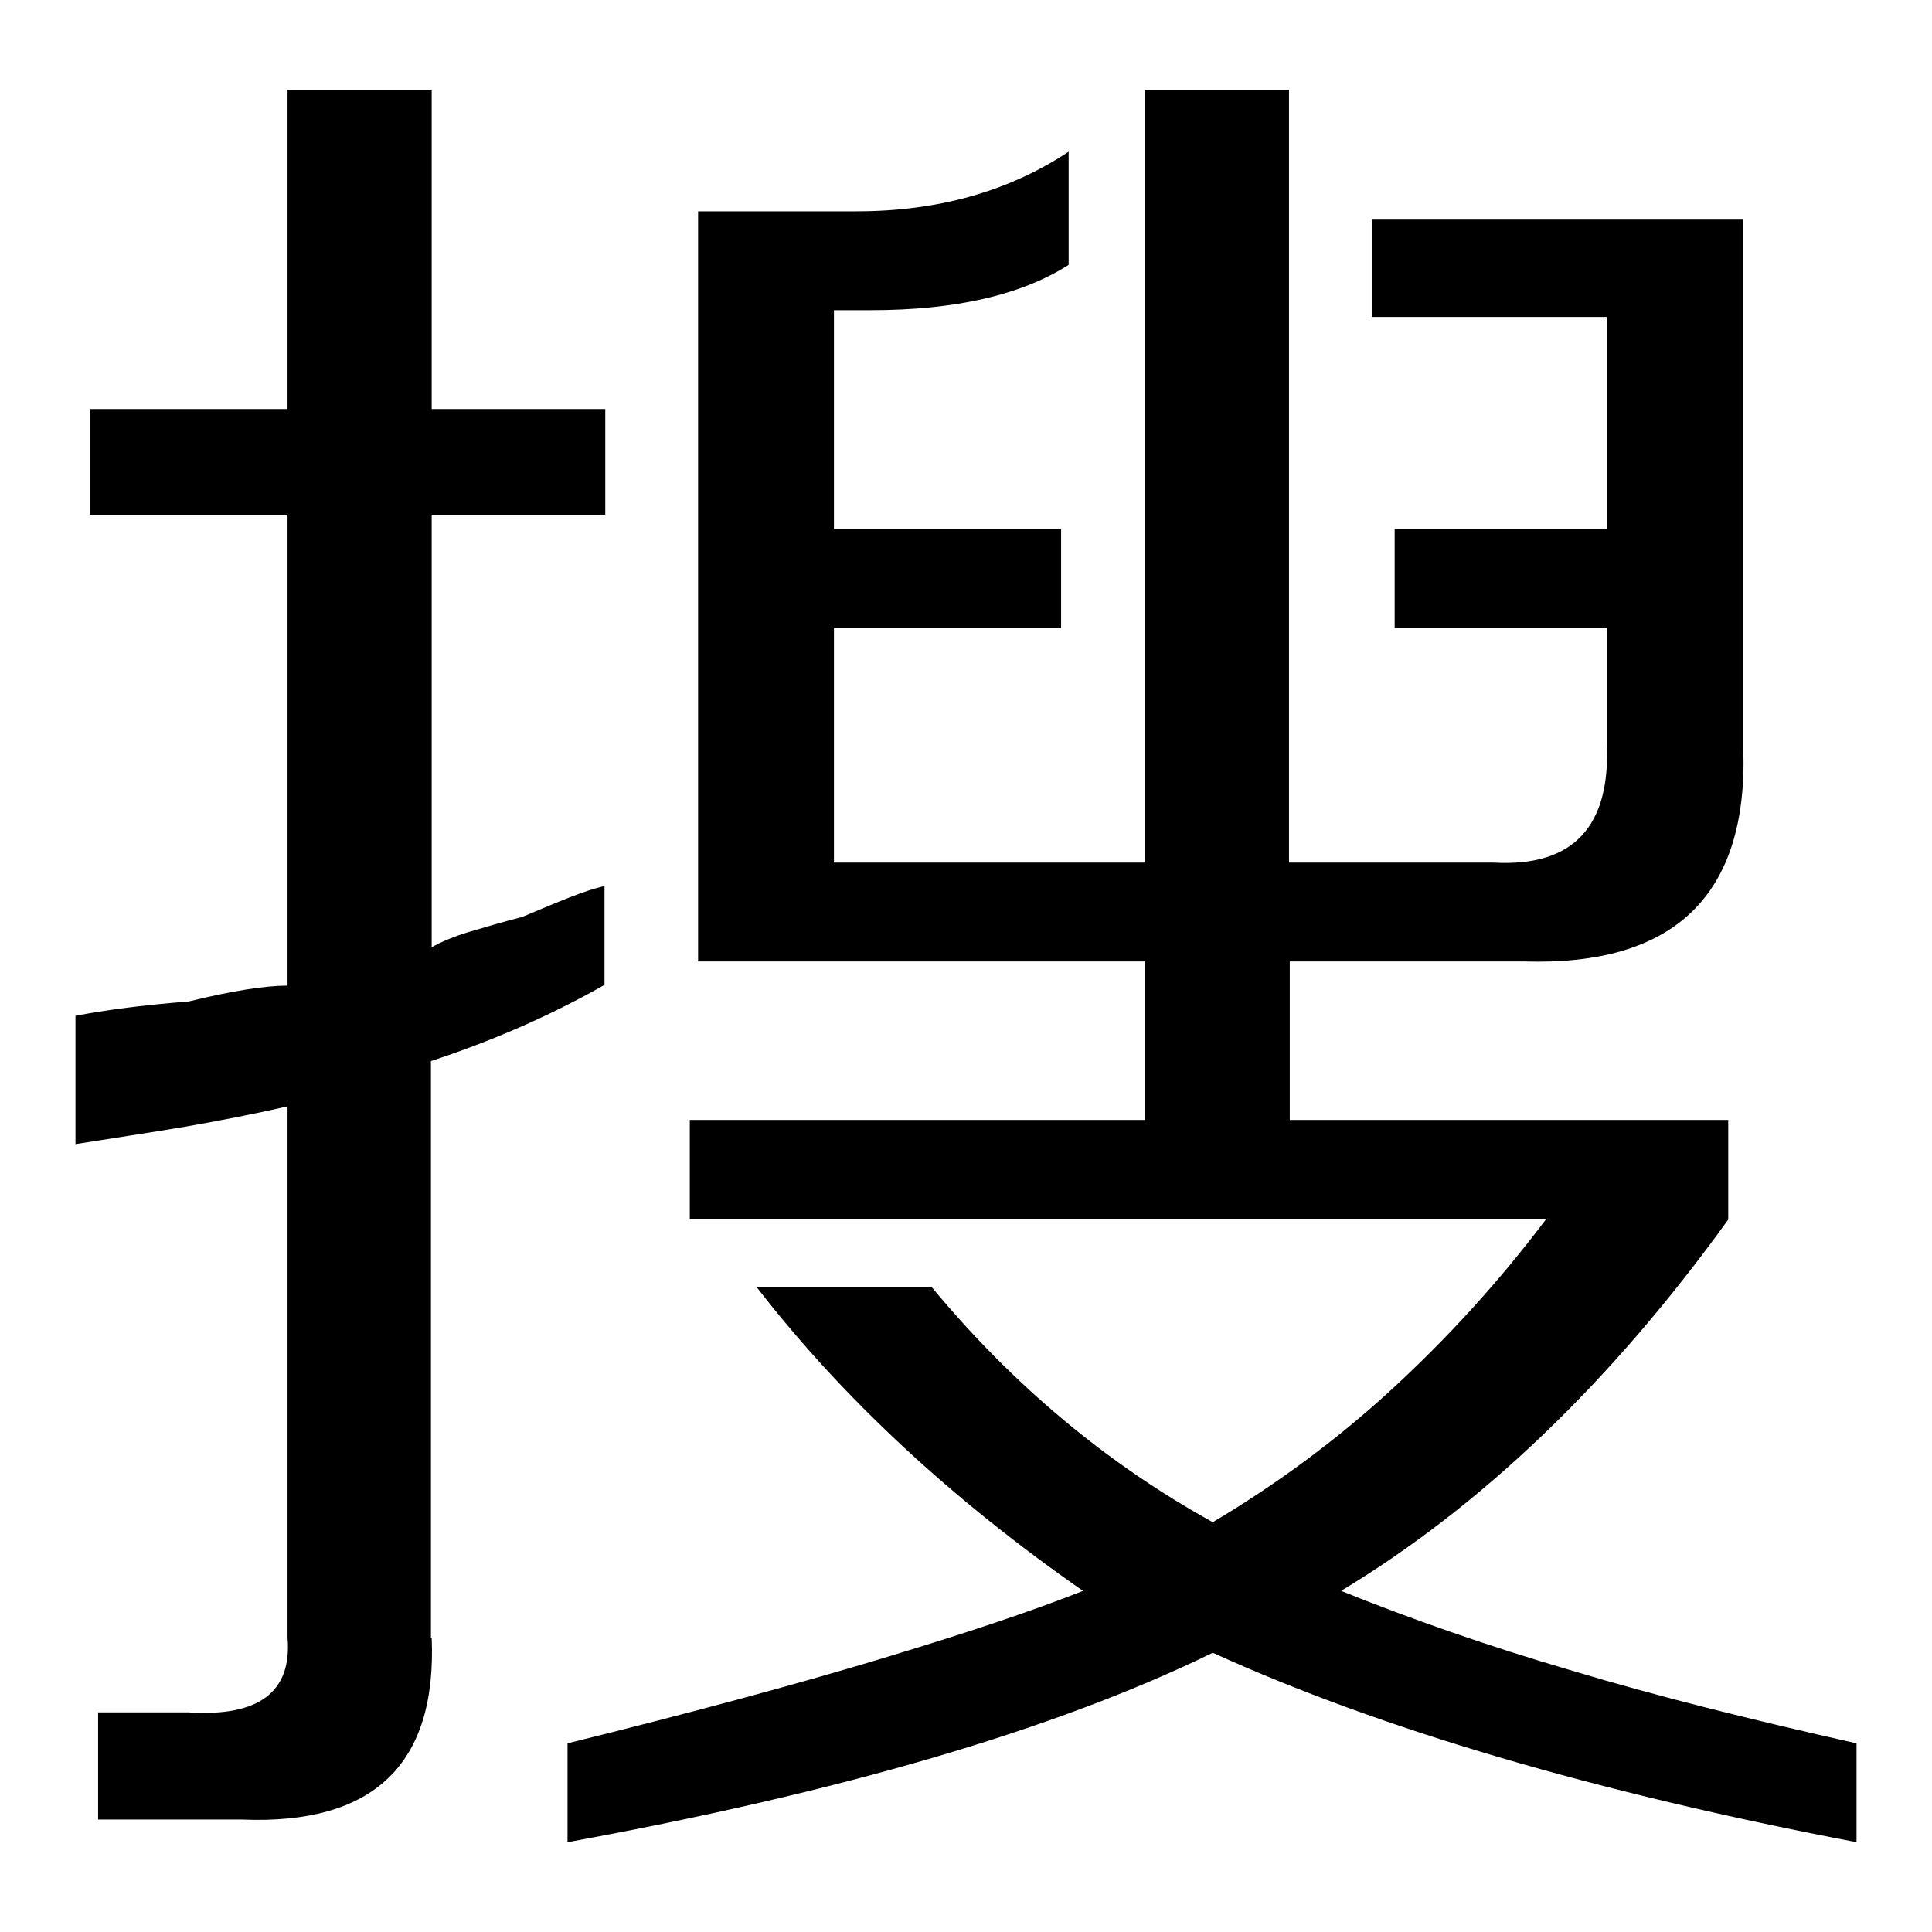 <?xml version="1.0" encoding="utf-8"?>
<!-- Svg Vector Icons : http://www.onlinewebfonts.com/icon -->
<!DOCTYPE svg PUBLIC "-//W3C//DTD SVG 1.1//EN" "http://www.w3.org/Graphics/SVG/1.1/DTD/svg11.dtd">
<svg version="1.1" xmlns="http://www.w3.org/2000/svg" xmlns:xlink="http://www.w3.org/1999/xlink" x="0px" y="0px" viewBox="0 0 256 256" enable-background="new 0 0 256 256" xml:space="preserve">
<g> <path fill="#000000" d="M57.2,217c0.7,16.8-7.7,24.8-25.1,24.1H13v-14.2h12c9.3,0.6,13.7-2.7,13.1-9.9v-70.4c-4.4,1-9,1.9-13.6,2.7 c-4.7,0.8-9.5,1.5-14.5,2.3v-17c3.6-0.7,8.6-1.4,15-1.9c5.7-1.4,10.1-2.1,13.1-2.1V68.2H11.9v-14h26.2V11.9h19.1v42.3h23v14h-23 v57.3c1.3-0.7,2.9-1.4,4.9-2c2-0.6,4.4-1.3,7.1-2c2.4-1,4.5-1.9,6.3-2.6s3.3-1.2,4.6-1.5v13.1c-7.4,4.2-15.1,7.5-23,10.1V217 L57.2,217z M229,161.6c-15.5,21.5-32.6,37.9-51.3,49.2c9.2,3.7,19.4,7.3,30.7,10.6c11.3,3.4,23.8,6.5,37.6,9.6v13.1 c-34.6-6.6-63.1-15-85.3-25.1c-20.9,10.2-49.4,18.5-85.5,25.1V231c16.2-4,29.9-7.7,41.2-11.1s20.3-6.4,27.1-9.1 c-17.5-12.2-31.9-25.6-43.2-40.2h23.2c10.7,12.9,23.1,23.3,37.2,31.1c8.4-5,16.3-10.8,23.6-17.5s14.2-14.2,20.6-22.7H91.4v-13.1 h60.3v-21H92.5V28h21c10.7,0,20.1-2.6,28.1-7.9v15c-6.3,4-15,6-26.2,6h-4.9v29h30.1v13.1h-30.1v31.1h41.2V11.9h19.1v102.4h27.1 c10.6,0.6,15.6-4.8,15-16.1v-15h-28.1V70.1h28.1V42h-31.1V29.1H231v70.2c0.6,19.3-9.1,28.7-29,28.1h-31.1v21H229V161.6L229,161.6z" /></g>
</svg>
